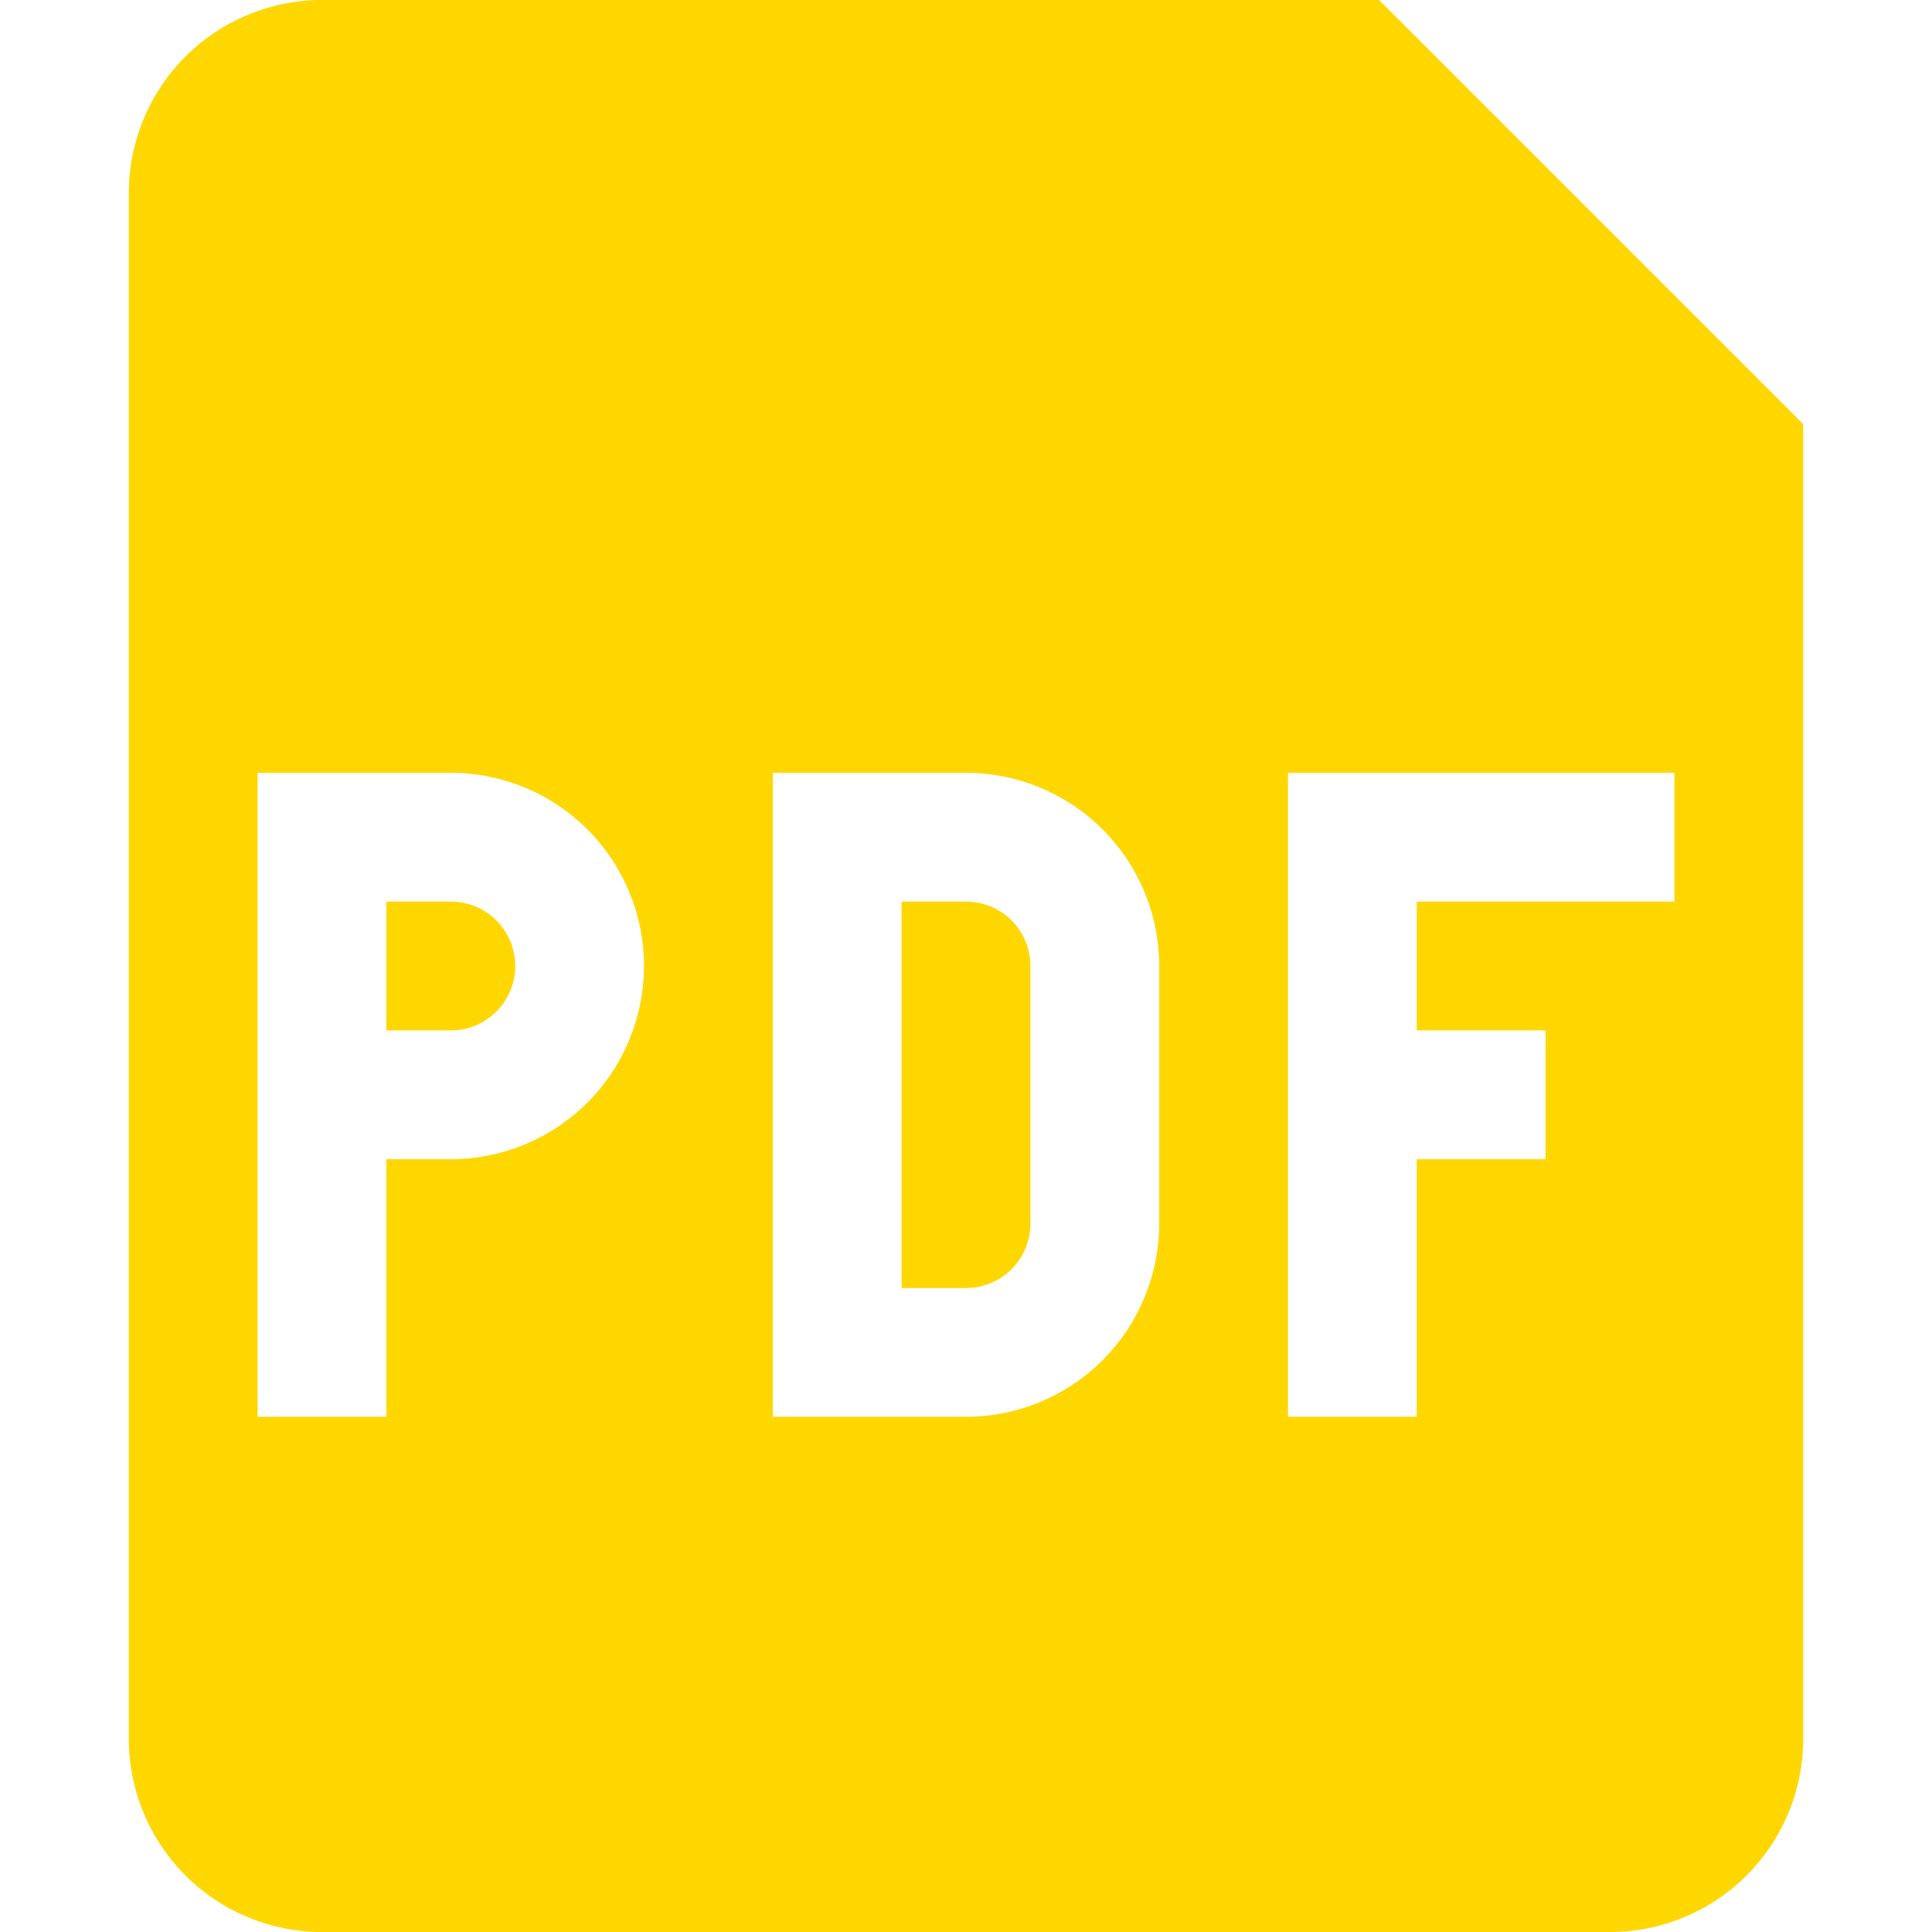 <?xml version="1.0" encoding="UTF-8"?>
<svg xmlns="http://www.w3.org/2000/svg" width="24" height="24" viewBox="0 0 24 24" fill="none">
  <path d="M5.6 11.2C5.812 11.2 6.016 11.284 6.166 11.434C6.316 11.584 6.4 11.788 6.4 12C6.4 12.212 6.316 12.416 6.166 12.566C6.016 12.716 5.812 12.8 5.6 12.8H4.8V11.2H5.6Z" fill="#FFD700"/>
  <path d="M12 11.2C12.212 11.2 12.416 11.284 12.566 11.434C12.716 11.584 12.8 11.788 12.8 12V15.2C12.8 15.412 12.716 15.616 12.566 15.766C12.416 15.916 12.212 16 12 16H11.2V11.2H12Z" fill="#FFD700"/>
  <path fill-rule="evenodd" clip-rule="evenodd" d="M22.4 5.269V21.6C22.4 22.236 22.147 22.847 21.697 23.297C21.247 23.747 20.637 24 20 24H4C3.363 24 2.753 23.747 2.303 23.297C1.853 22.847 1.6 22.236 1.6 21.6V2.4C1.6 1.763 1.853 1.153 2.303 0.703C2.753 0.253 3.363 0 4 0H17.131L22.4 5.269ZM3.2 17.6H4.8V14.4H5.6C6.237 14.4 6.847 14.147 7.297 13.697C7.747 13.247 8 12.636 8 12C8 11.364 7.747 10.753 7.297 10.303C6.847 9.853 6.237 9.6 5.6 9.6H3.2V17.6ZM9.6 17.6H12C12.636 17.6 13.247 17.347 13.697 16.897C14.147 16.447 14.4 15.836 14.4 15.2V12C14.4 11.364 14.147 10.753 13.697 10.303C13.247 9.853 12.636 9.6 12 9.6H9.6V17.6ZM16 17.6H17.6V14.4H19.2V12.8H17.6V11.2H20.8V9.6H16V17.6Z" fill="#FFD700"/>
</svg>
